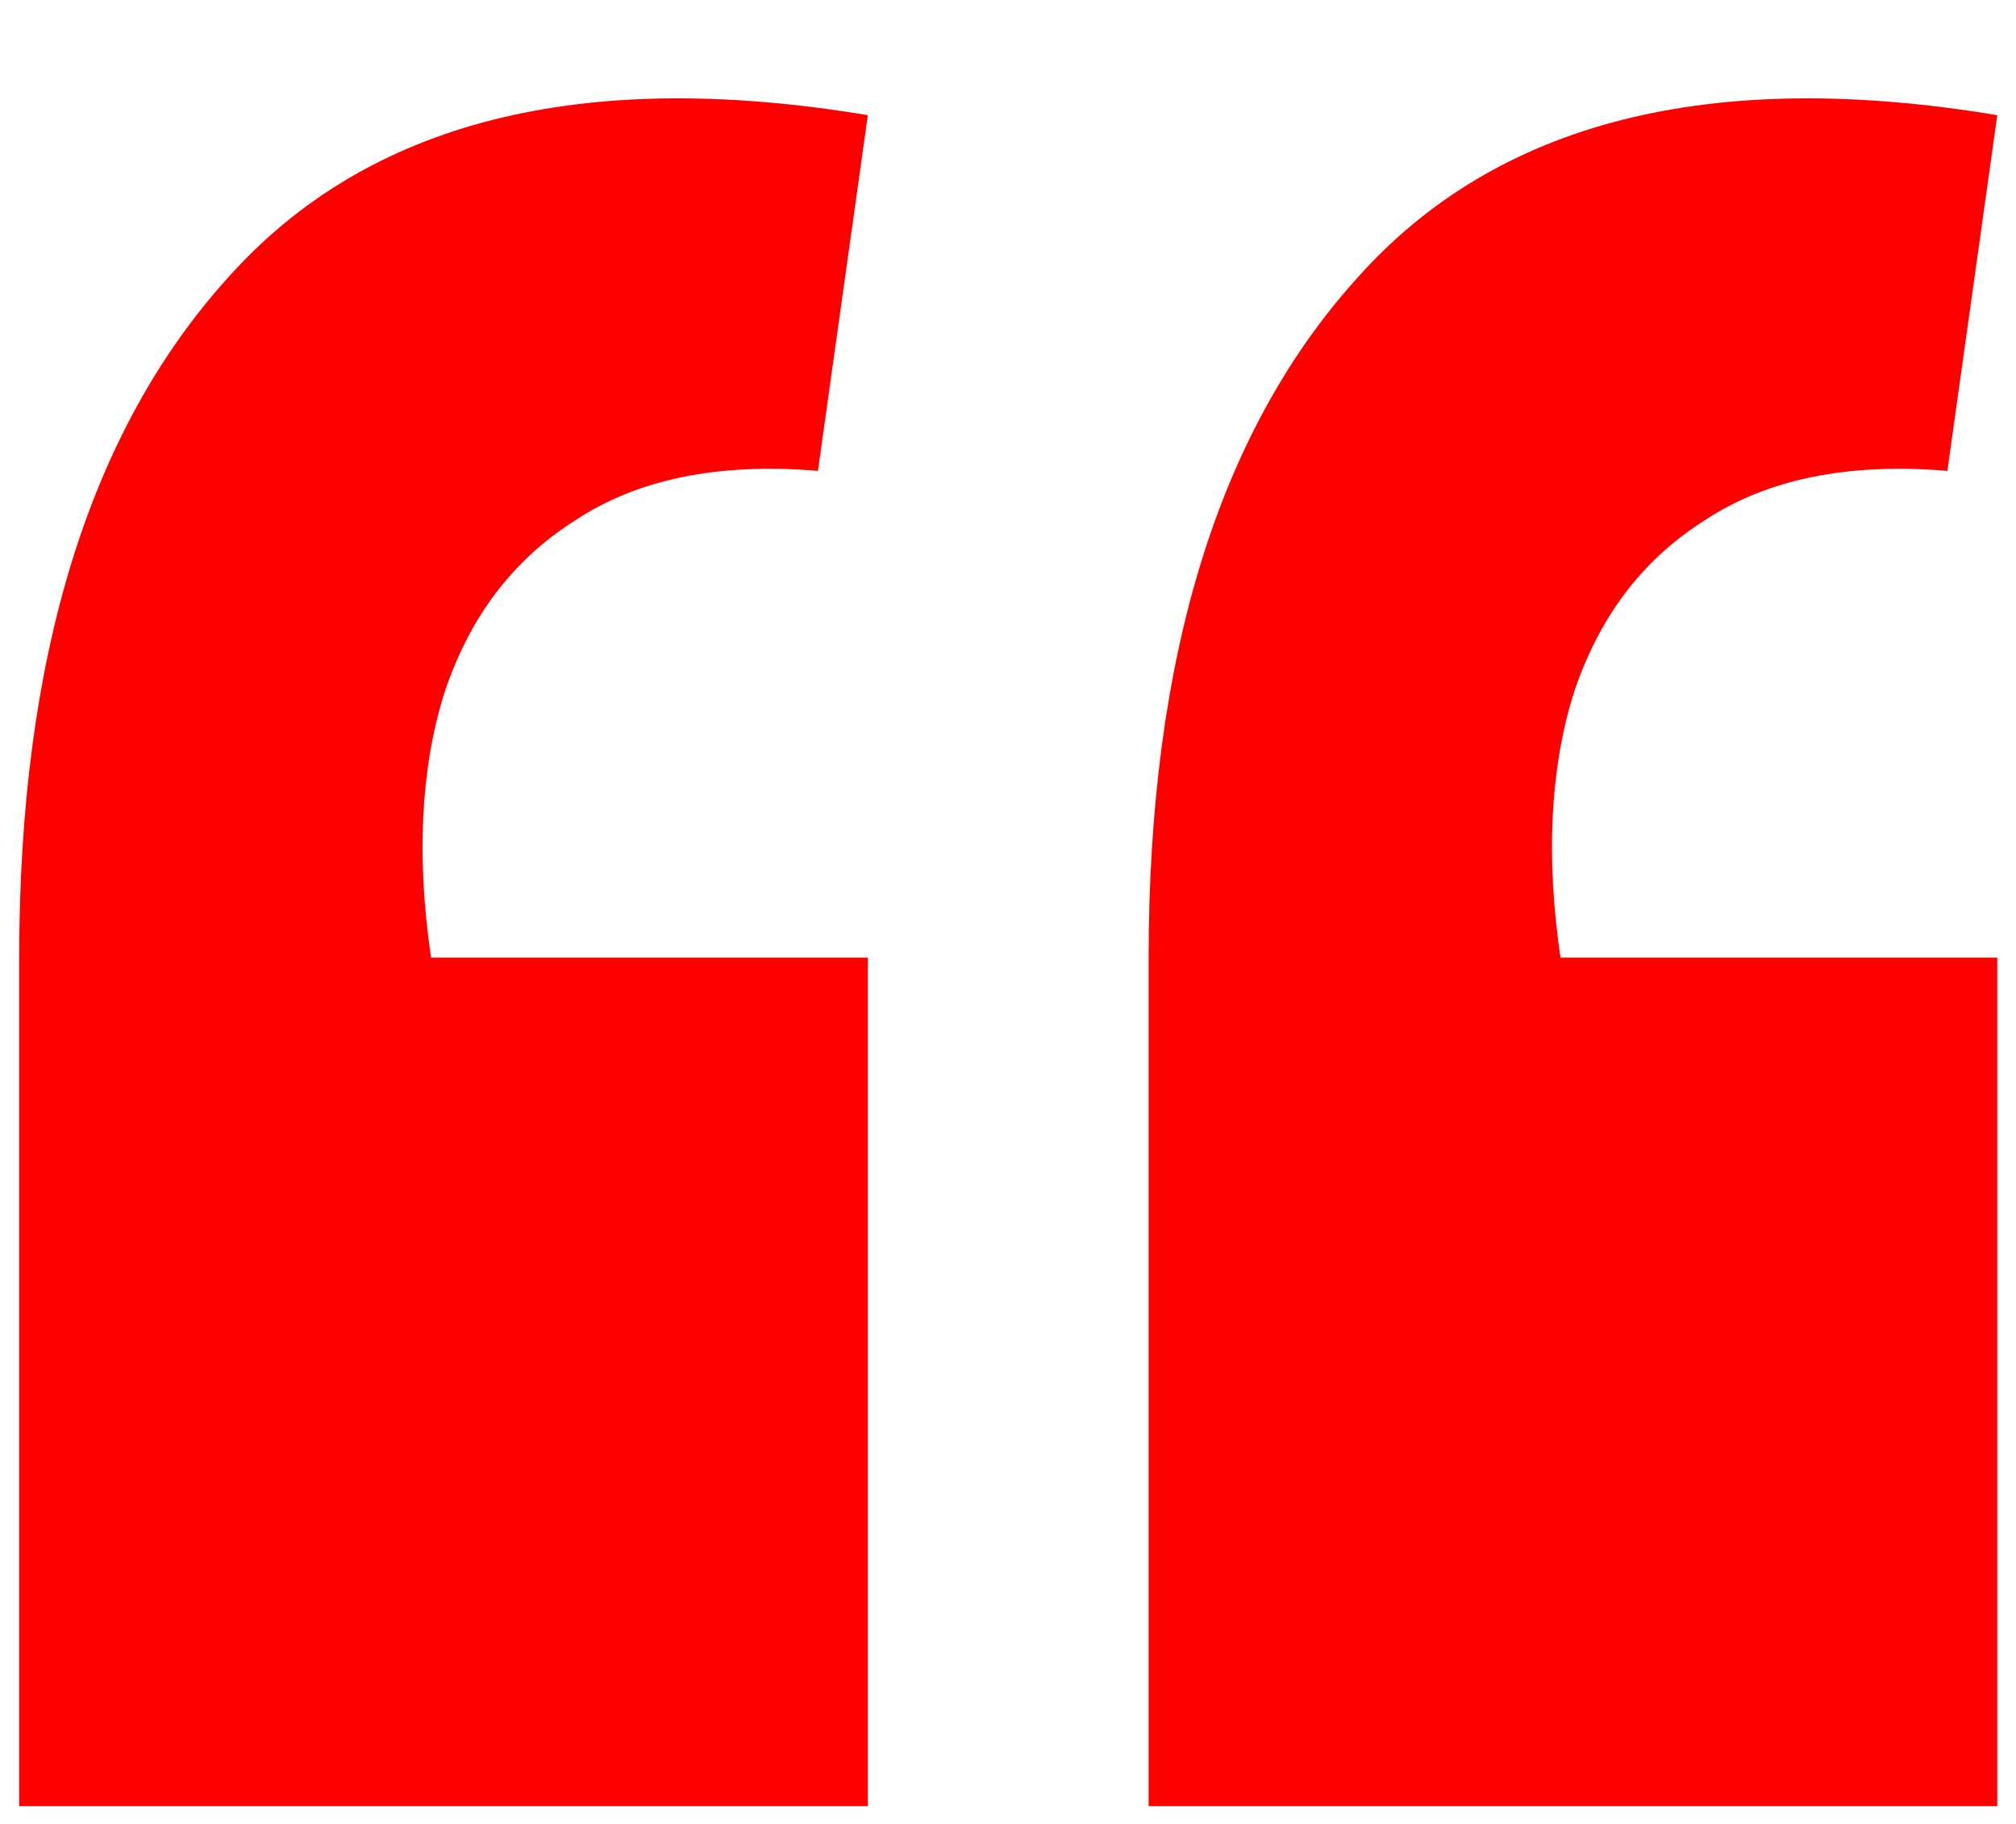 <?xml version="1.0" encoding="UTF-8"?> <svg xmlns="http://www.w3.org/2000/svg" width="21" height="19" viewBox="0 0 21 19" fill="none"><path d="M20.805 1.2L20.285 4.905C19.245 4.818 18.4 4.992 17.75 5.425C17.1 5.837 16.645 6.443 16.385 7.245C16.147 8.025 16.103 8.935 16.255 9.975H20.805V18.815H11.965V9.975C11.965 6.855 12.691 4.493 14.143 2.89C15.594 1.265 17.815 0.702 20.805 1.2ZM9.04 1.2L8.52 4.905C7.48 4.818 6.635 4.992 5.985 5.425C5.335 5.837 4.88 6.443 4.62 7.245C4.382 8.025 4.338 8.935 4.49 9.975H9.04V18.815H0.2V9.975C0.2 6.855 0.926 4.493 2.377 2.89C3.829 1.265 6.05 0.702 9.04 1.2Z" fill="#FF0000"></path></svg> 